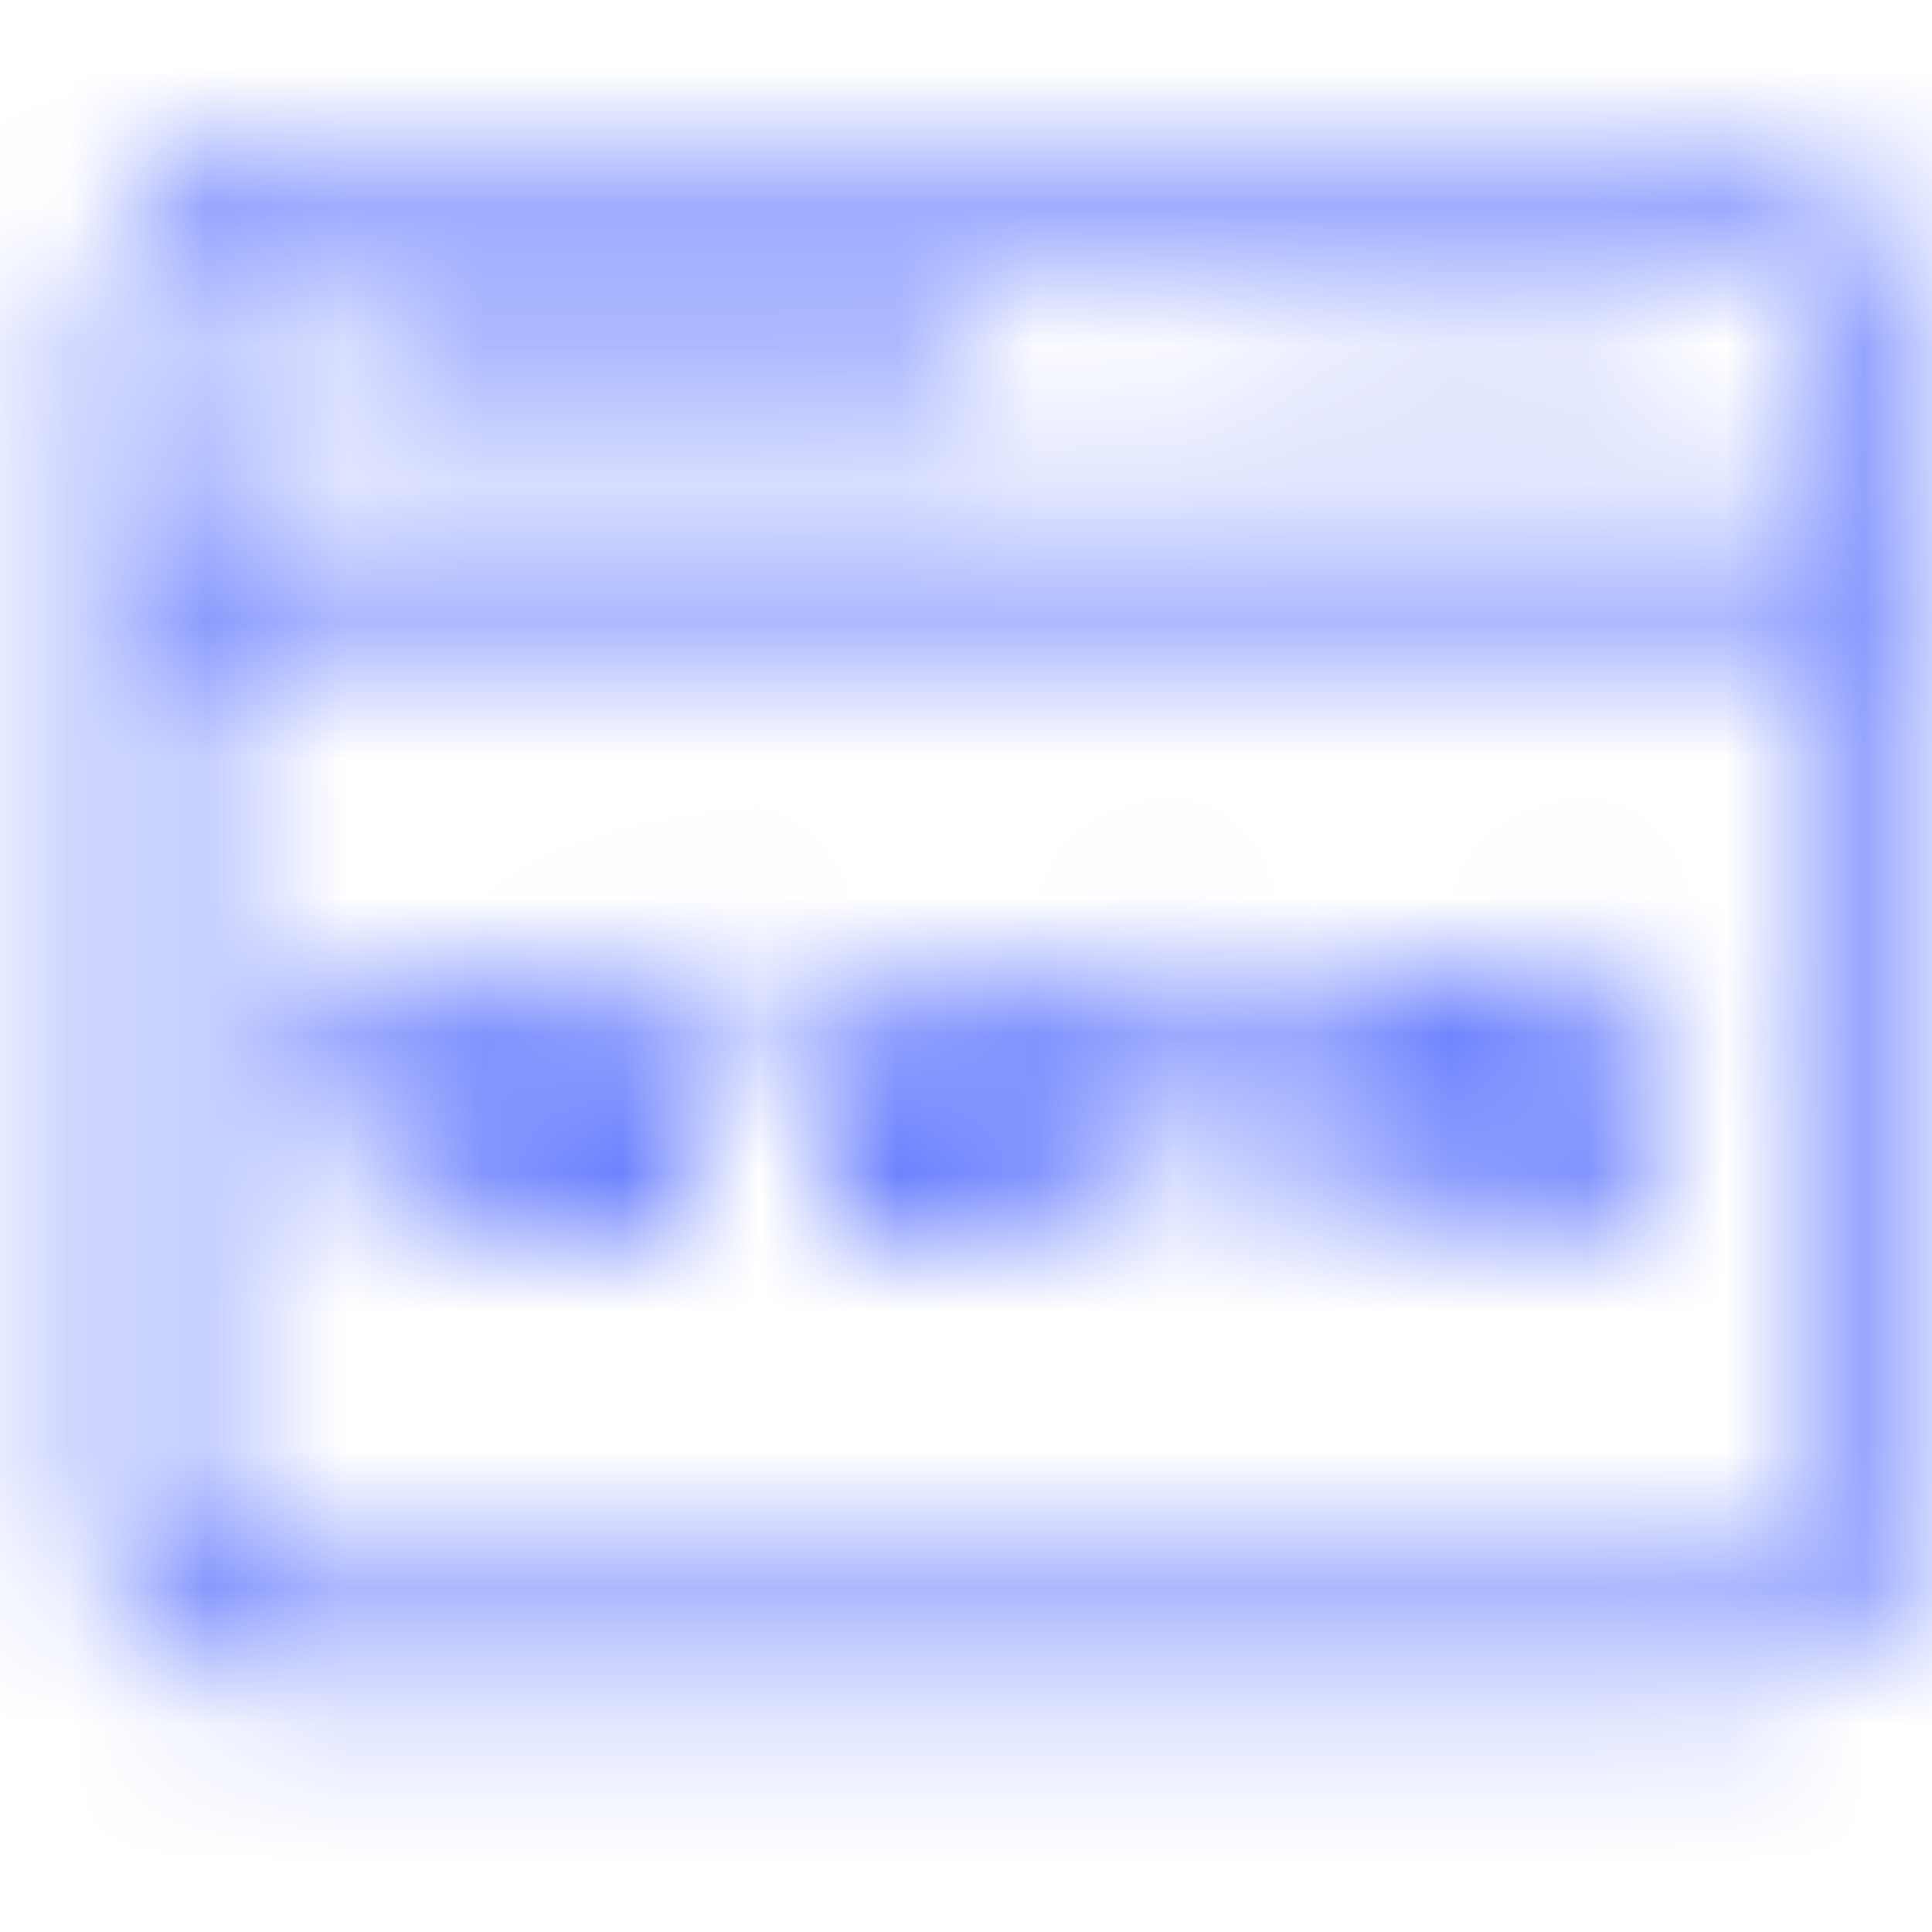 <svg width="14" height="14" viewBox="0 0 14 14" fill="none" xmlns="http://www.w3.org/2000/svg">
<mask id="mask0_8778_2159" style="mask-type:alpha" maskUnits="userSpaceOnUse" x="0" y="0" width="14" height="14">
<g clip-path="url(#clip0_8778_2159)">
<path d="M12.702 1.3H1.722C1.197 1.3 0.77 1.727 0.77 2.251V11.169C0.77 11.694 1.197 12.12 1.722 12.12H12.702C13.227 12.12 13.654 11.694 13.654 11.169V2.251C13.654 1.727 13.227 1.3 12.702 1.3ZM1.273 4.383H13.15V5.749H1.273V4.383ZM1.722 1.803H12.702C12.949 1.803 13.15 2.004 13.15 2.251V3.88H1.273V2.251C1.273 2.004 1.474 1.803 1.722 1.803ZM12.702 11.617H1.722C1.474 11.617 1.273 11.416 1.273 11.169V10.251H5.049C5.188 10.251 5.053 10.39 5.053 10.251C5.192 10.251 5.053 10.112 5.053 10.251L1.273 10.251V5.749H13.15V10.251H5.053C5.053 10.112 4.914 10.251 5.053 10.251C4.914 10.251 5.053 10.39 5.053 10.251H13.15V11.169C13.15 11.416 12.949 11.617 12.702 11.617Z" fill="black"/>
<path d="M2.679 3.093H6.904C7.043 3.093 7.155 2.98 7.155 2.841C7.155 2.703 7.043 2.59 6.904 2.59H2.679C2.54 2.59 2.427 2.703 2.427 2.841C2.427 2.98 2.54 3.093 2.679 3.093Z" fill="black"/>
<path d="M9.069 3.093H9.07C9.209 3.093 9.321 2.98 9.321 2.841C9.321 2.703 9.208 2.59 9.069 2.59C8.93 2.59 8.817 2.703 8.817 2.841C8.817 2.98 8.93 3.093 9.069 3.093Z" fill="black"/>
<path d="M10.406 3.093H10.407C10.546 3.093 10.658 2.98 10.658 2.841C10.658 2.703 10.545 2.59 10.406 2.59C10.267 2.59 10.154 2.703 10.154 2.841C10.154 2.98 10.267 3.093 10.406 3.093Z" fill="black"/>
<path d="M11.743 3.093H11.744C11.883 3.093 11.995 2.98 11.995 2.841C11.995 2.703 11.882 2.59 11.743 2.59C11.604 2.59 11.491 2.703 11.491 2.841C11.491 2.98 11.604 3.093 11.743 3.093Z" fill="black"/>
<path d="M5.08 6.956C4.95 6.908 4.805 6.974 4.756 7.104L4.389 8.088L4.021 7.104C3.985 7.006 3.891 6.941 3.786 6.941C3.786 6.941 3.786 6.941 3.785 6.941C3.68 6.941 3.587 7.006 3.55 7.104L3.183 8.088L2.815 7.104C2.766 6.974 2.621 6.908 2.491 6.956C2.361 7.005 2.295 7.15 2.344 7.28L2.947 8.895C2.984 8.994 3.078 9.059 3.183 9.059H3.183C3.288 9.059 3.382 8.994 3.419 8.895L3.786 7.911L4.153 8.895C4.19 8.994 4.284 9.059 4.389 9.059H4.389C4.494 9.059 4.588 8.994 4.625 8.895L5.228 7.28C5.276 7.15 5.21 7.005 5.08 6.956Z" fill="black"/>
<path d="M6.373 8.895C6.409 8.994 6.503 9.059 6.608 9.059C6.713 9.059 6.807 8.994 6.844 8.895L7.211 7.911L7.579 8.895C7.616 8.994 7.71 9.059 7.815 9.059H7.815C7.92 9.059 8.014 8.994 8.05 8.895L8.653 7.28C8.702 7.15 8.635 7.005 8.505 6.956C8.375 6.908 8.23 6.974 8.182 7.104L7.814 8.088L7.447 7.104C7.41 7.006 7.316 6.941 7.211 6.941H7.211C7.106 6.941 7.012 7.006 6.975 7.104L6.608 8.087L6.241 7.104C6.193 6.974 6.048 6.908 5.918 6.956C5.787 7.005 5.721 7.15 5.77 7.28L6.373 8.895Z" fill="black"/>
<path d="M9.799 8.895C9.836 8.994 9.93 9.059 10.035 9.059C10.14 9.059 10.234 8.994 10.27 8.895L10.637 7.911L11.005 8.895C11.042 8.994 11.136 9.059 11.241 9.059H11.241C11.346 9.059 11.44 8.994 11.477 8.895L12.079 7.28C12.128 7.15 12.062 7.005 11.931 6.956C11.801 6.908 11.656 6.974 11.608 7.104L11.241 8.088L10.873 7.104C10.836 7.006 10.742 6.941 10.637 6.941C10.637 6.941 10.637 6.941 10.637 6.941C10.532 6.941 10.438 7.006 10.402 7.104L10.035 8.087L9.668 7.104C9.619 6.974 9.474 6.908 9.344 6.956C9.214 7.005 9.148 7.15 9.196 7.28L9.799 8.895Z" fill="black"/>
</g>
</mask>
<g mask="url(#mask0_8778_2159)">
<rect x="-0.52" y="-1.021" width="15.139" height="15.139" fill="#304FFE"/>
</g>
<defs>
<clipPath id="clip0_8778_2159">
<rect width="12.884" height="12.884" fill="white" transform="translate(0.769 0.268)"/>
</clipPath>
</defs>
</svg>
